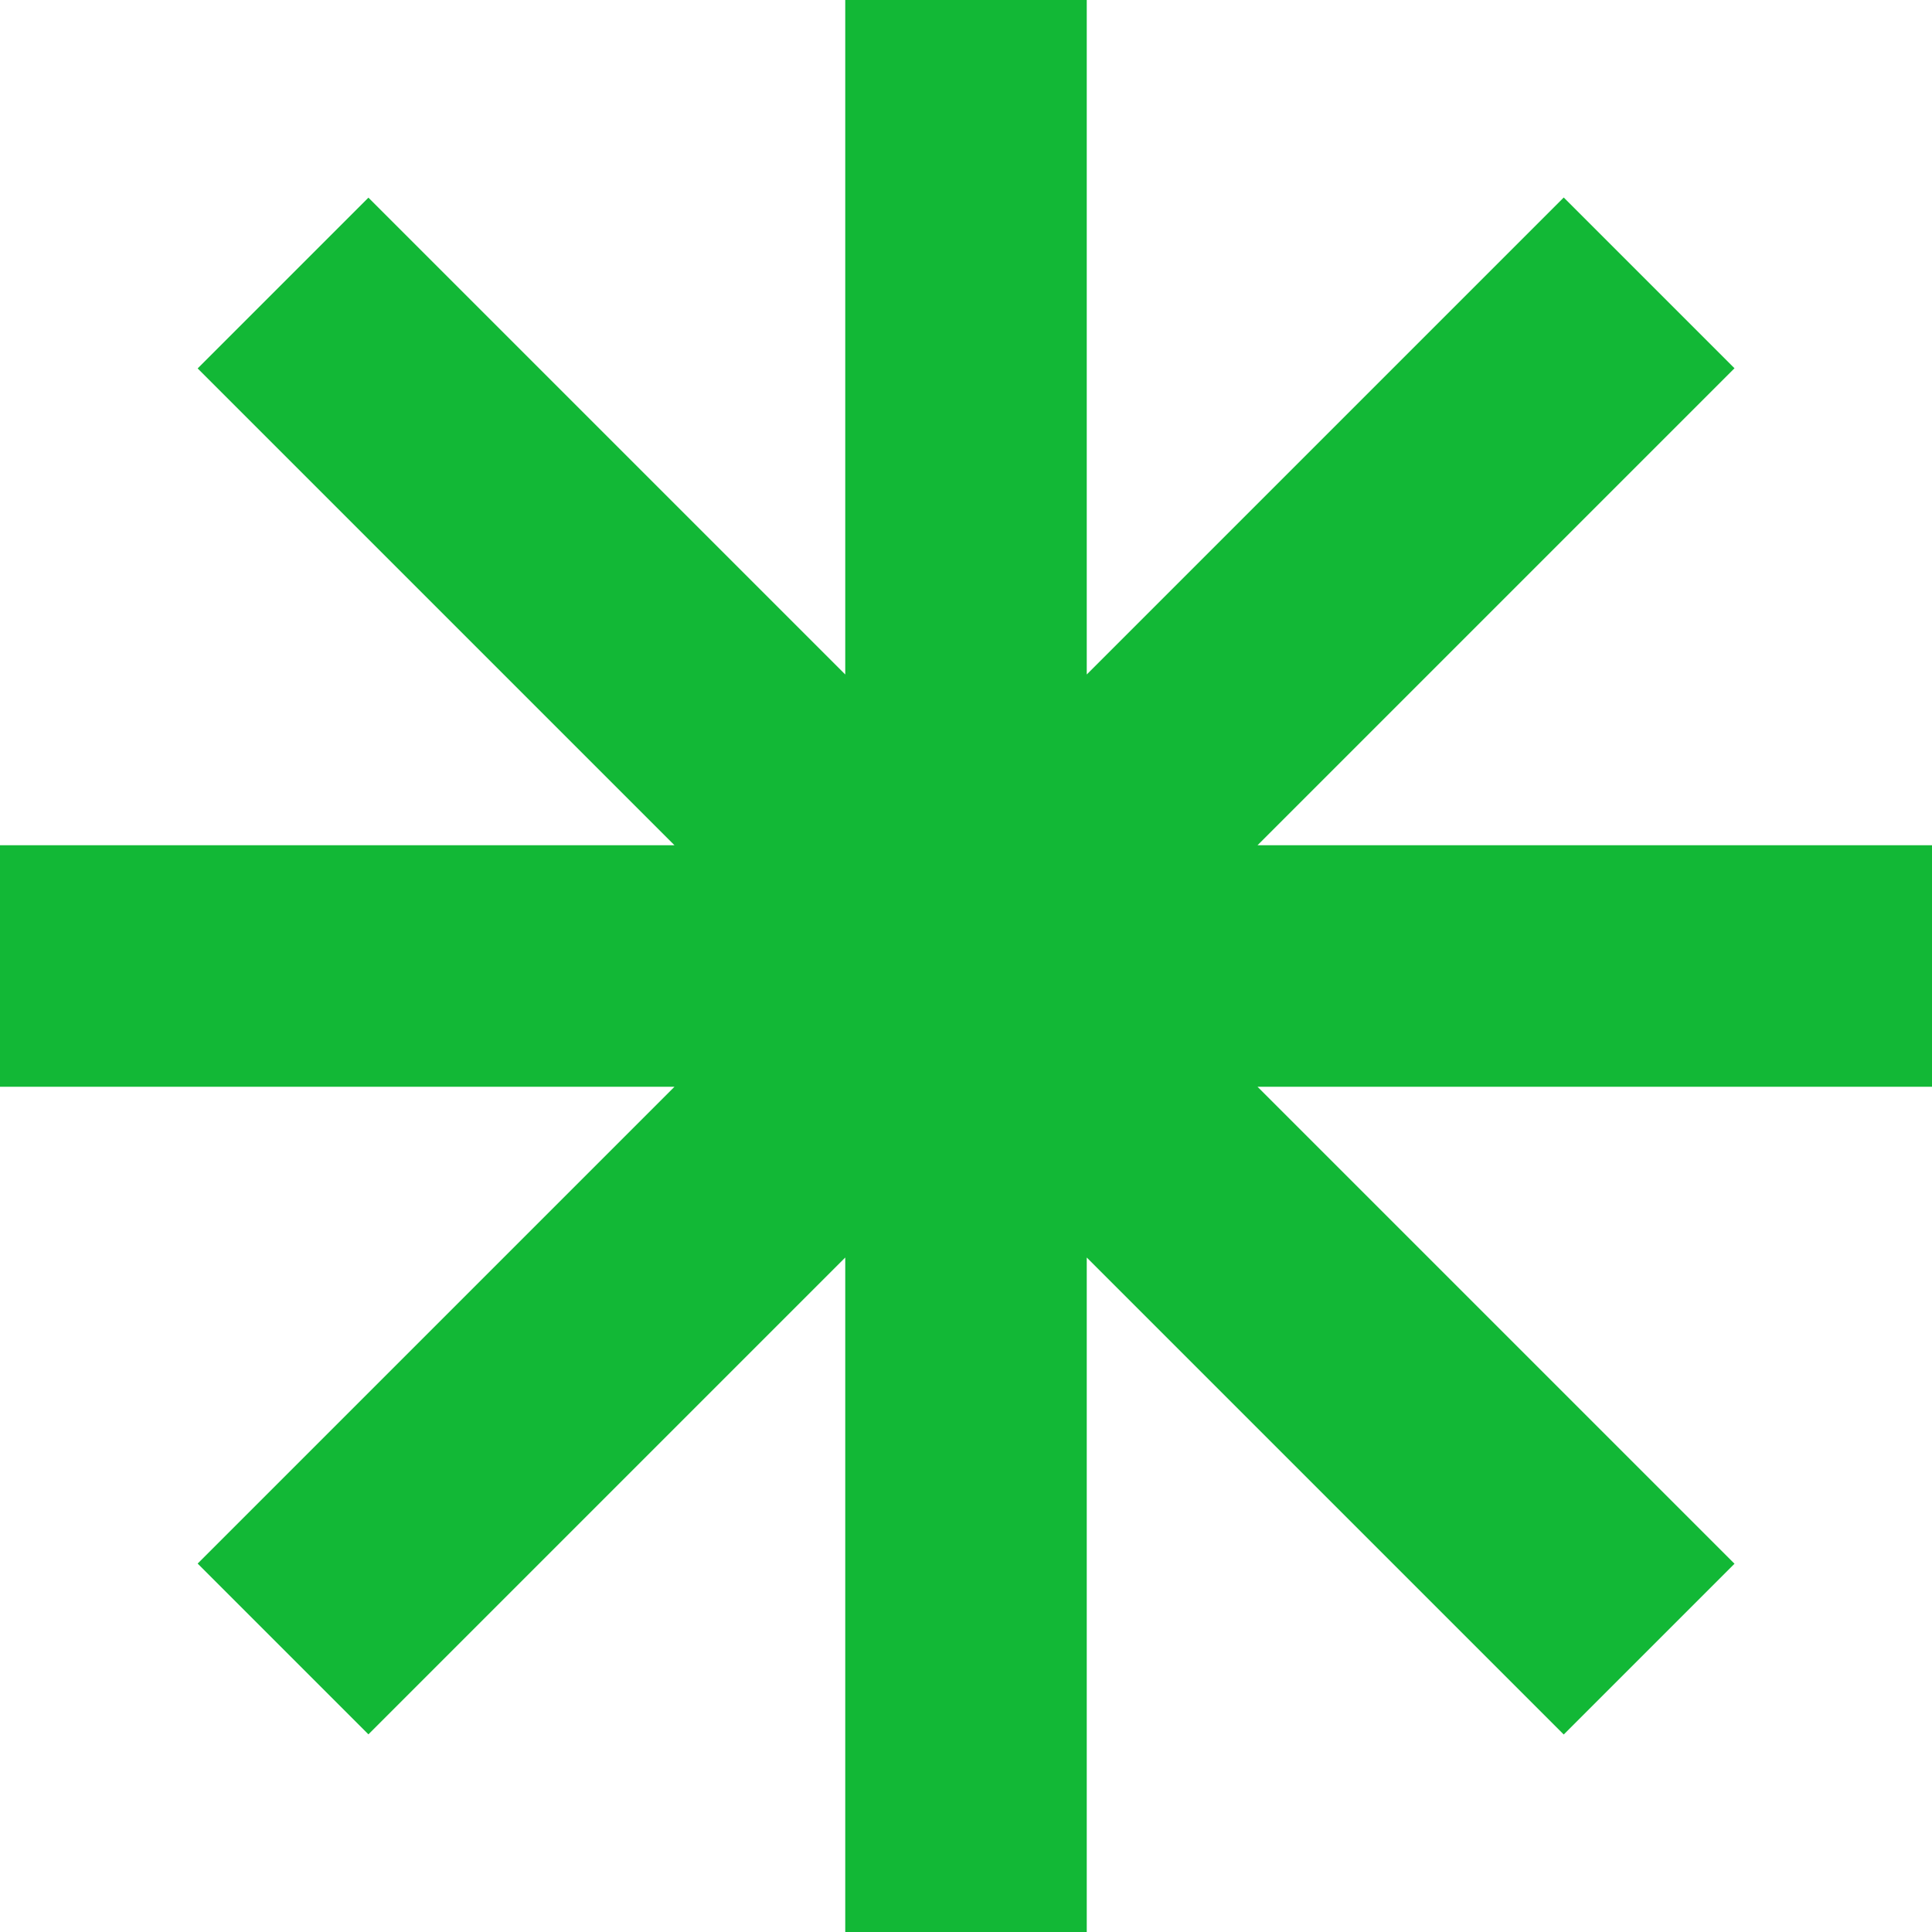 <?xml version="1.0" encoding="UTF-8"?> <svg xmlns="http://www.w3.org/2000/svg" width="24" height="24" viewBox="0 0 24 24" fill="none"> <path d="M12 0L12 24M0 12H24M3.516 3.516L20.486 20.486M3.516 20.484L20.486 3.514" stroke="#12B836" stroke-width="3"></path> </svg> 